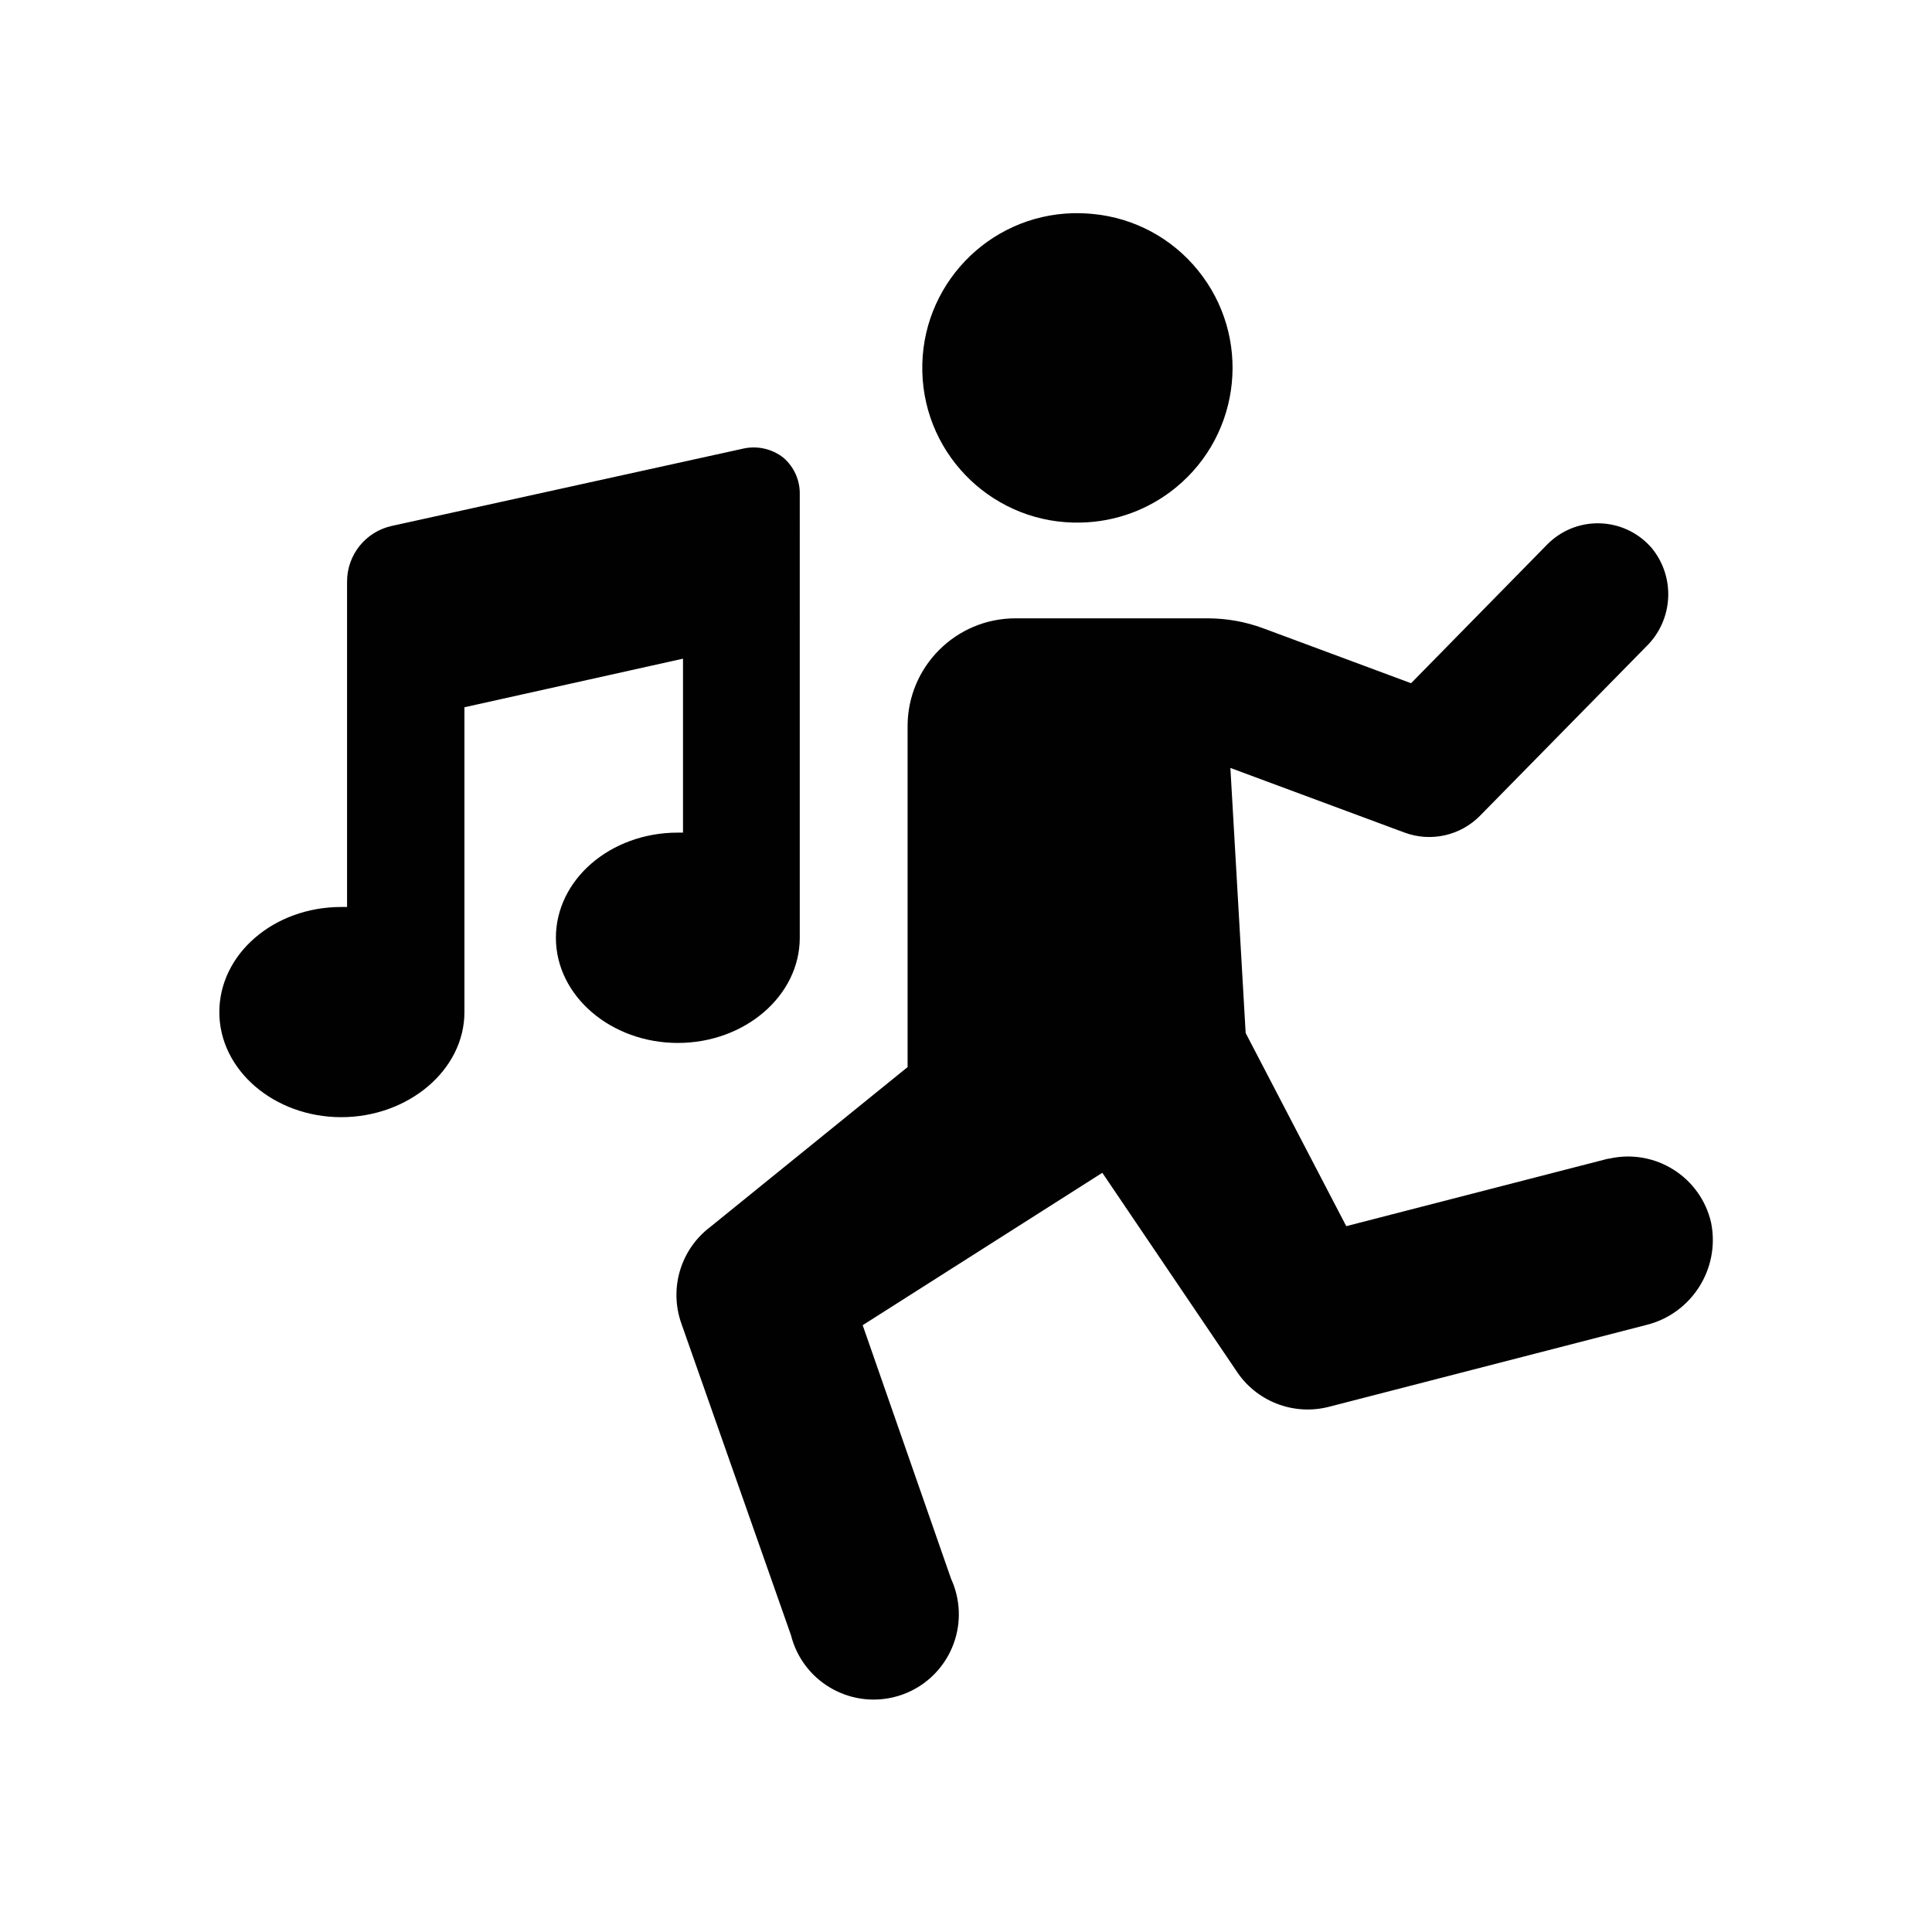<?xml version="1.0" encoding="utf-8"?>
<!-- Generator: Adobe Illustrator 24.0.1, SVG Export Plug-In . SVG Version: 6.00 Build 0)  -->
<svg version="1.1" id="Layer_1" xmlns="http://www.w3.org/2000/svg" xmlns:xlink="http://www.w3.org/1999/xlink" x="0px" y="0px"
	 viewBox="0 0 283.46 283.46" style="enable-background:new 0 0 283.46 283.46;" xml:space="preserve">
<style type="text/css">
	.st0{fill:#010101;}
</style>
<g>
	<title>Artboard 88</title>
	<path class="st0" d="M175.72,39.61c7.93,9.71,6.49,24.01-3.22,31.94c-3.93,3.21-8.83,5.02-13.92,5.12
		c-12.53,0.31-22.95-9.59-23.26-22.13c-0.31-12.53,9.59-22.95,22.13-23.26c0.99-0.02,1.98,0.02,2.96,0.12
		C166.41,31.98,171.92,34.94,175.72,39.61z M68.14,148.5v-44.73l32.07-7.13v25.52h-0.76c-9.91,0-17.89,6.91-17.89,15.43
		s8.07,15.43,17.89,15.43s17.89-6.91,17.89-15.43V72.51c0.04-2.06-0.85-4.03-2.42-5.37l0,0c-1.64-1.28-3.76-1.77-5.79-1.34
		L57.5,77.16c-3.86,0.84-6.6,4.26-6.58,8.21v47.7h-0.85c-9.91,0-17.89,6.91-17.89,15.43s8.07,15.41,17.89,15.41
		S68.14,157,68.14,148.5z M235.7,170.06l-38.18,9.84l-14.76-28.34l-2.24-38.89l25.54,9.48c3.87,1.44,8.23,0.46,11.12-2.5
		l24.38-24.82c3.91-3.84,4.29-10.02,0.87-14.31c-3.69-4.42-10.26-5.01-14.68-1.32c-0.26,0.22-0.51,0.45-0.75,0.69l-19.97,20.35
		l-21.72-8.07c-2.61-0.96-5.36-1.45-8.14-1.45h-28.18c-8.75,0-15.83,7.09-15.83,15.83v50.01l-28.98,23.48
		c-4.32,3.28-6.02,8.97-4.23,14.09l16.1,45.78c1.69,6.7,8.48,10.75,15.18,9.07c6.7-1.69,10.75-8.48,9.07-15.18
		c-0.19-0.74-0.44-1.47-0.76-2.16l-12.97-37.21l35.16-22.36l19.57,28.92c2.9,4.58,8.43,6.77,13.69,5.41l46.5-11.99
		c6.69-1.63,10.9-8.23,9.57-14.98c-1.52-6.74-8.21-10.96-14.95-9.44C235.96,170,235.83,170.03,235.7,170.06z"/>
</g>
</svg>
